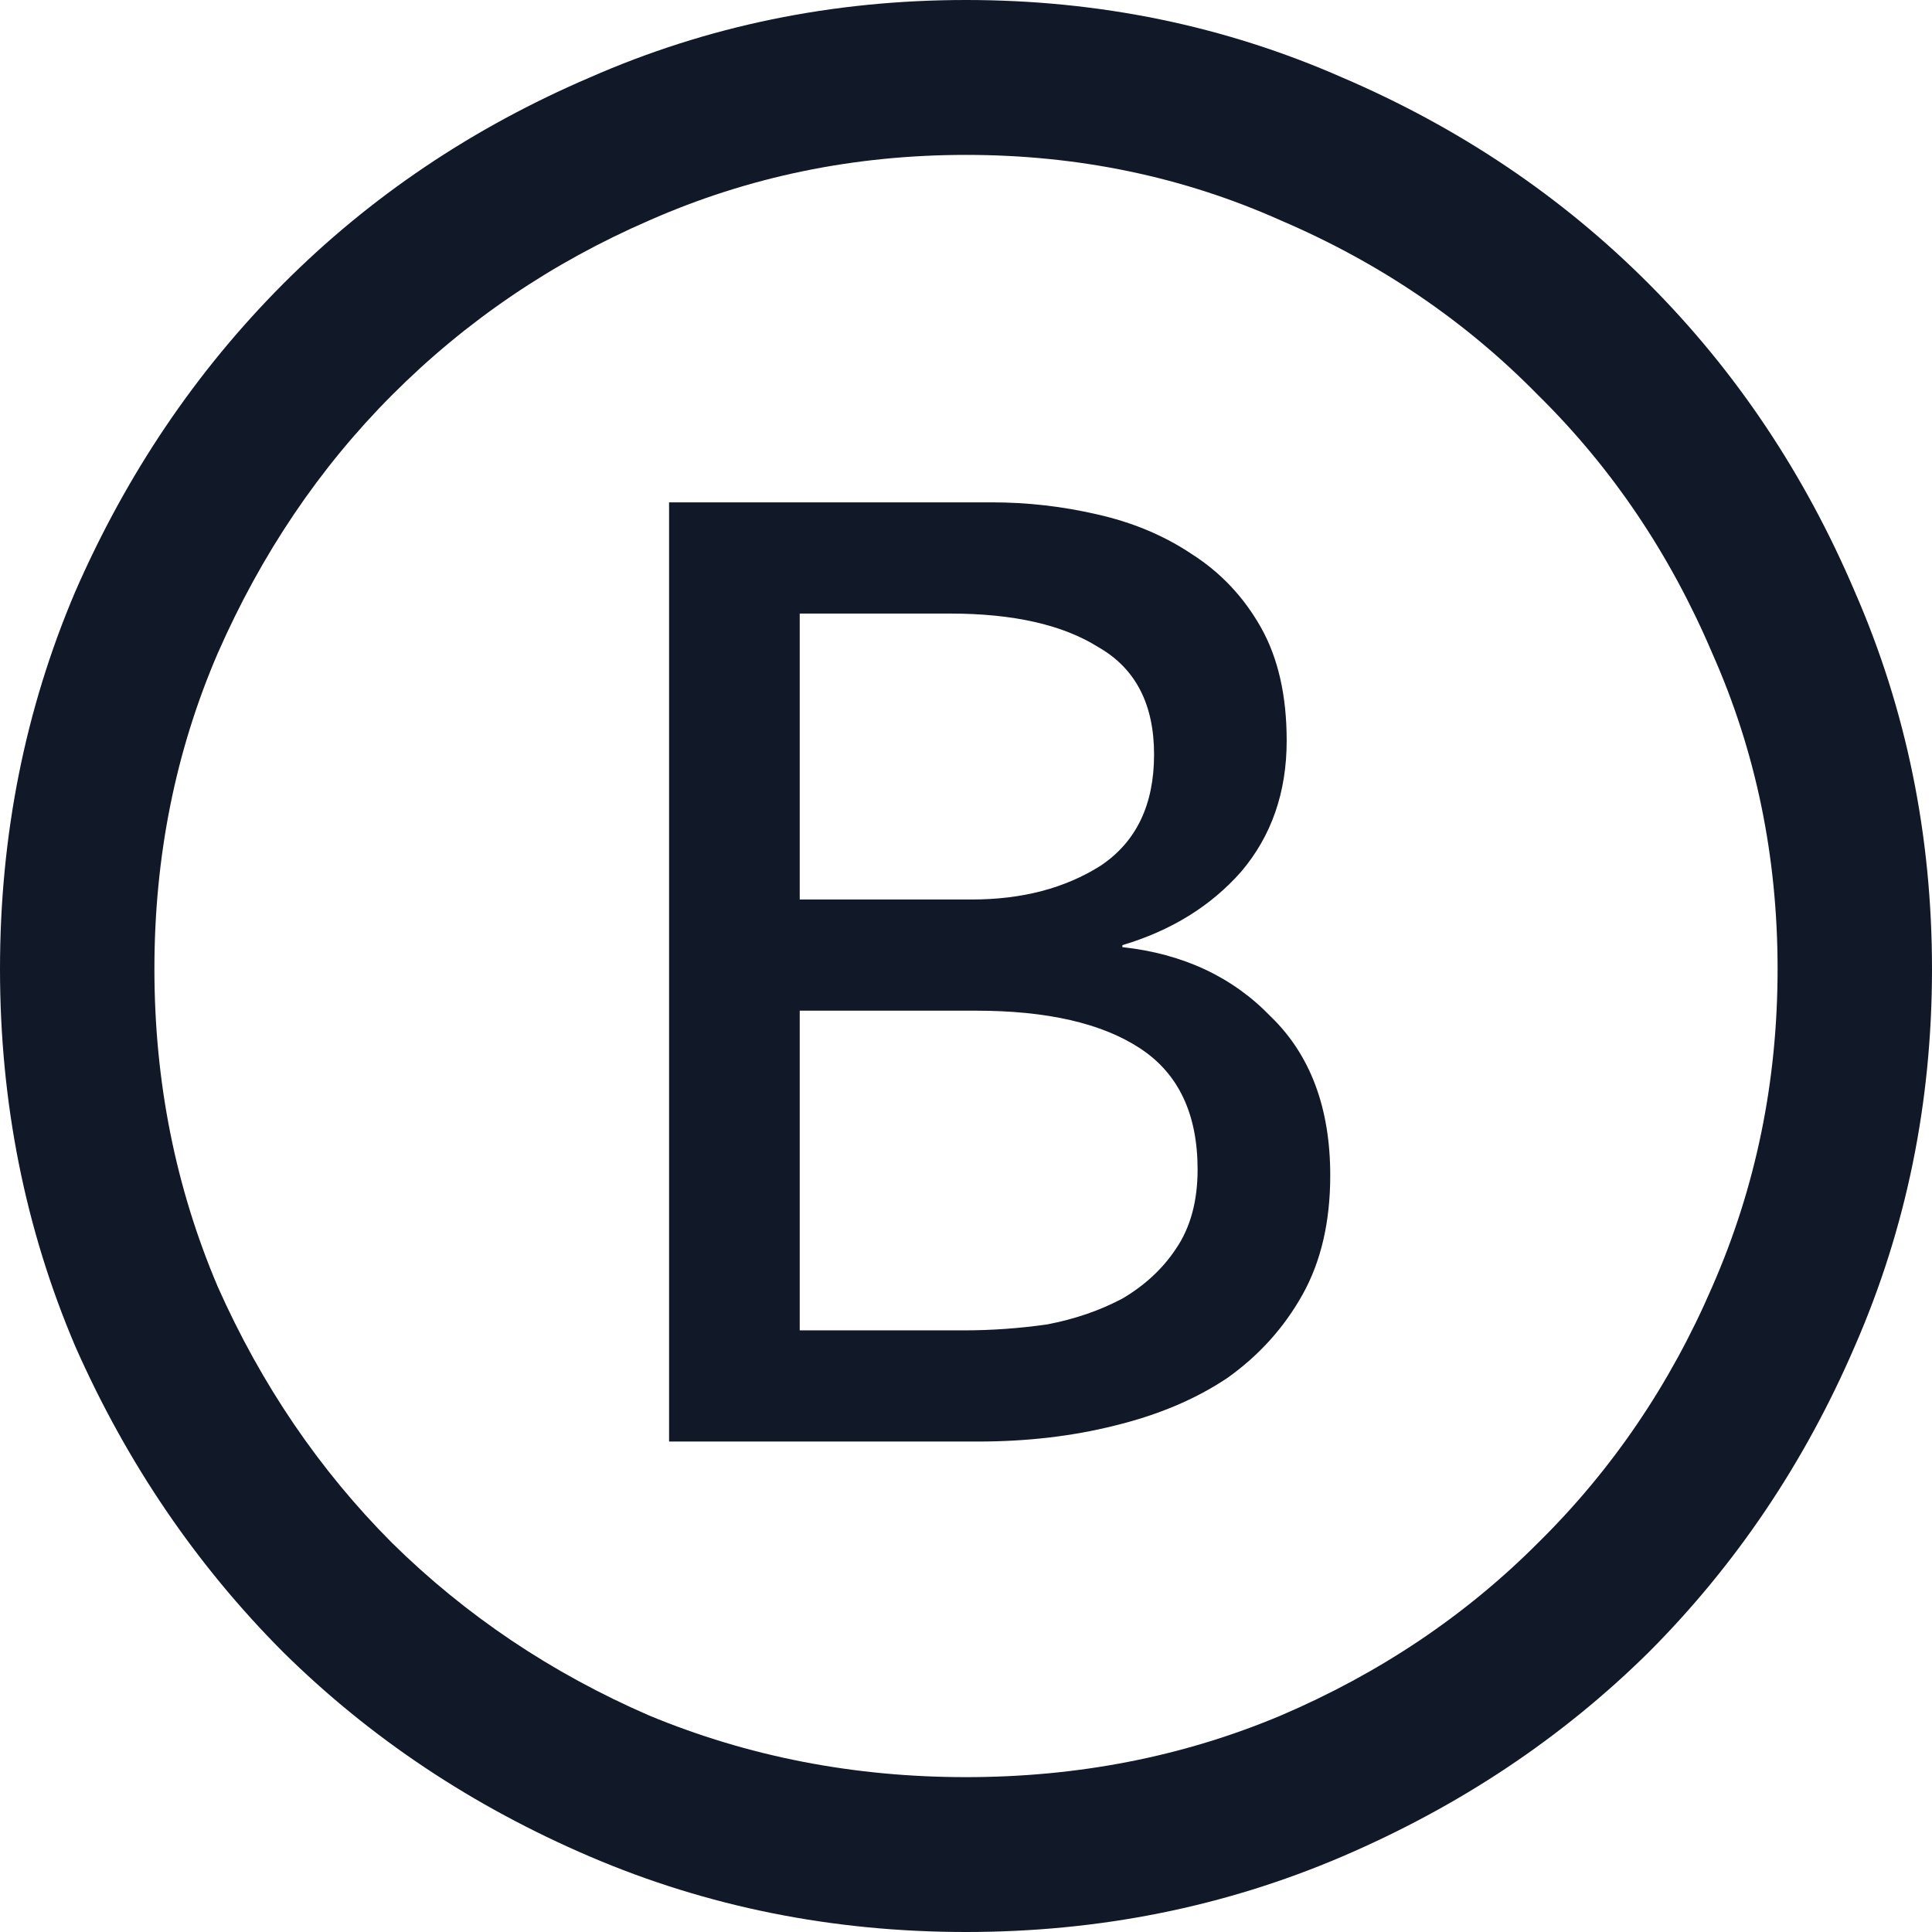 <svg width="64" height="64" viewBox="0 0 64 64" fill="none" xmlns="http://www.w3.org/2000/svg">
<g clip-path="url(#clip0_1008_8)">
<path d="M32 0C36.415 0 40.568 0.855 44.459 2.565C48.35 4.232 51.738 6.512 54.623 9.406C57.508 12.3 59.781 15.698 61.443 19.601C63.148 23.504 64 27.67 64 32.099C64 36.528 63.148 40.693 61.443 44.596C59.781 48.455 57.508 51.831 54.623 54.726C51.738 57.576 48.35 59.834 44.459 61.501C40.568 63.167 36.415 64 32 64C27.585 64 23.432 63.167 19.541 61.501C15.65 59.834 12.262 57.576 9.377 54.726C6.492 51.831 4.197 48.455 2.492 44.596C0.831 40.693 0 36.528 0 32.099C0 27.67 0.831 23.504 2.492 19.601C4.197 15.698 6.492 12.3 9.377 9.406C12.262 6.512 15.65 4.232 19.541 2.565C23.432 0.855 27.585 0 32 0ZM32 5.131C28.284 5.131 24.787 5.854 21.508 7.301C18.273 8.704 15.432 10.634 12.984 13.089C10.579 15.501 8.656 18.352 7.213 21.64C5.814 24.885 5.115 28.371 5.115 32.099C5.115 35.826 5.814 39.334 7.213 42.623C8.656 45.868 10.579 48.696 12.984 51.108C15.432 53.52 18.273 55.427 21.508 56.83C24.787 58.19 28.284 58.87 32 58.87C35.716 58.87 39.191 58.19 42.426 56.83C45.705 55.427 48.546 53.52 50.951 51.108C53.399 48.696 55.322 45.868 56.721 42.623C58.164 39.334 58.885 35.826 58.885 32.099C58.885 28.371 58.164 24.885 56.721 21.64C55.322 18.352 53.399 15.501 50.951 13.089C48.546 10.634 45.705 8.704 42.426 7.301C39.191 5.854 35.716 5.131 32 5.131ZM22.164 47.753V16.641H32.852C34.033 16.641 35.191 16.773 36.328 17.036C37.508 17.299 38.557 17.738 39.475 18.352C40.437 18.965 41.202 19.777 41.77 20.785C42.339 21.794 42.623 23.044 42.623 24.534C42.623 26.245 42.12 27.692 41.115 28.876C40.109 30.016 38.798 30.827 37.18 31.309V31.375C39.191 31.594 40.831 32.362 42.098 33.677C43.41 34.949 44.066 36.703 44.066 38.939C44.066 40.474 43.76 41.79 43.148 42.886C42.535 43.982 41.705 44.903 40.656 45.648C39.607 46.35 38.361 46.876 36.918 47.227C35.519 47.578 34.011 47.753 32.393 47.753H22.164ZM26.492 20.325V29.797H32.197C33.858 29.797 35.279 29.424 36.459 28.678C37.639 27.889 38.23 26.661 38.23 24.995C38.23 23.328 37.617 22.145 36.393 21.443C35.213 20.698 33.574 20.325 31.475 20.325H26.492ZM26.492 33.48V44.07H31.934C32.852 44.07 33.77 44.004 34.688 43.873C35.607 43.697 36.437 43.412 37.18 43.017C37.923 42.579 38.514 42.031 38.951 41.373C39.432 40.672 39.672 39.794 39.672 38.742C39.672 36.9 39.038 35.563 37.77 34.73C36.503 33.897 34.688 33.48 32.328 33.48H26.492Z" fill="#111827"/>
</g>
<defs>
<clipPath id="clip0_1008_8">
<rect width="64" height="64" fill="white"/>
</clipPath>
</defs>
</svg>
